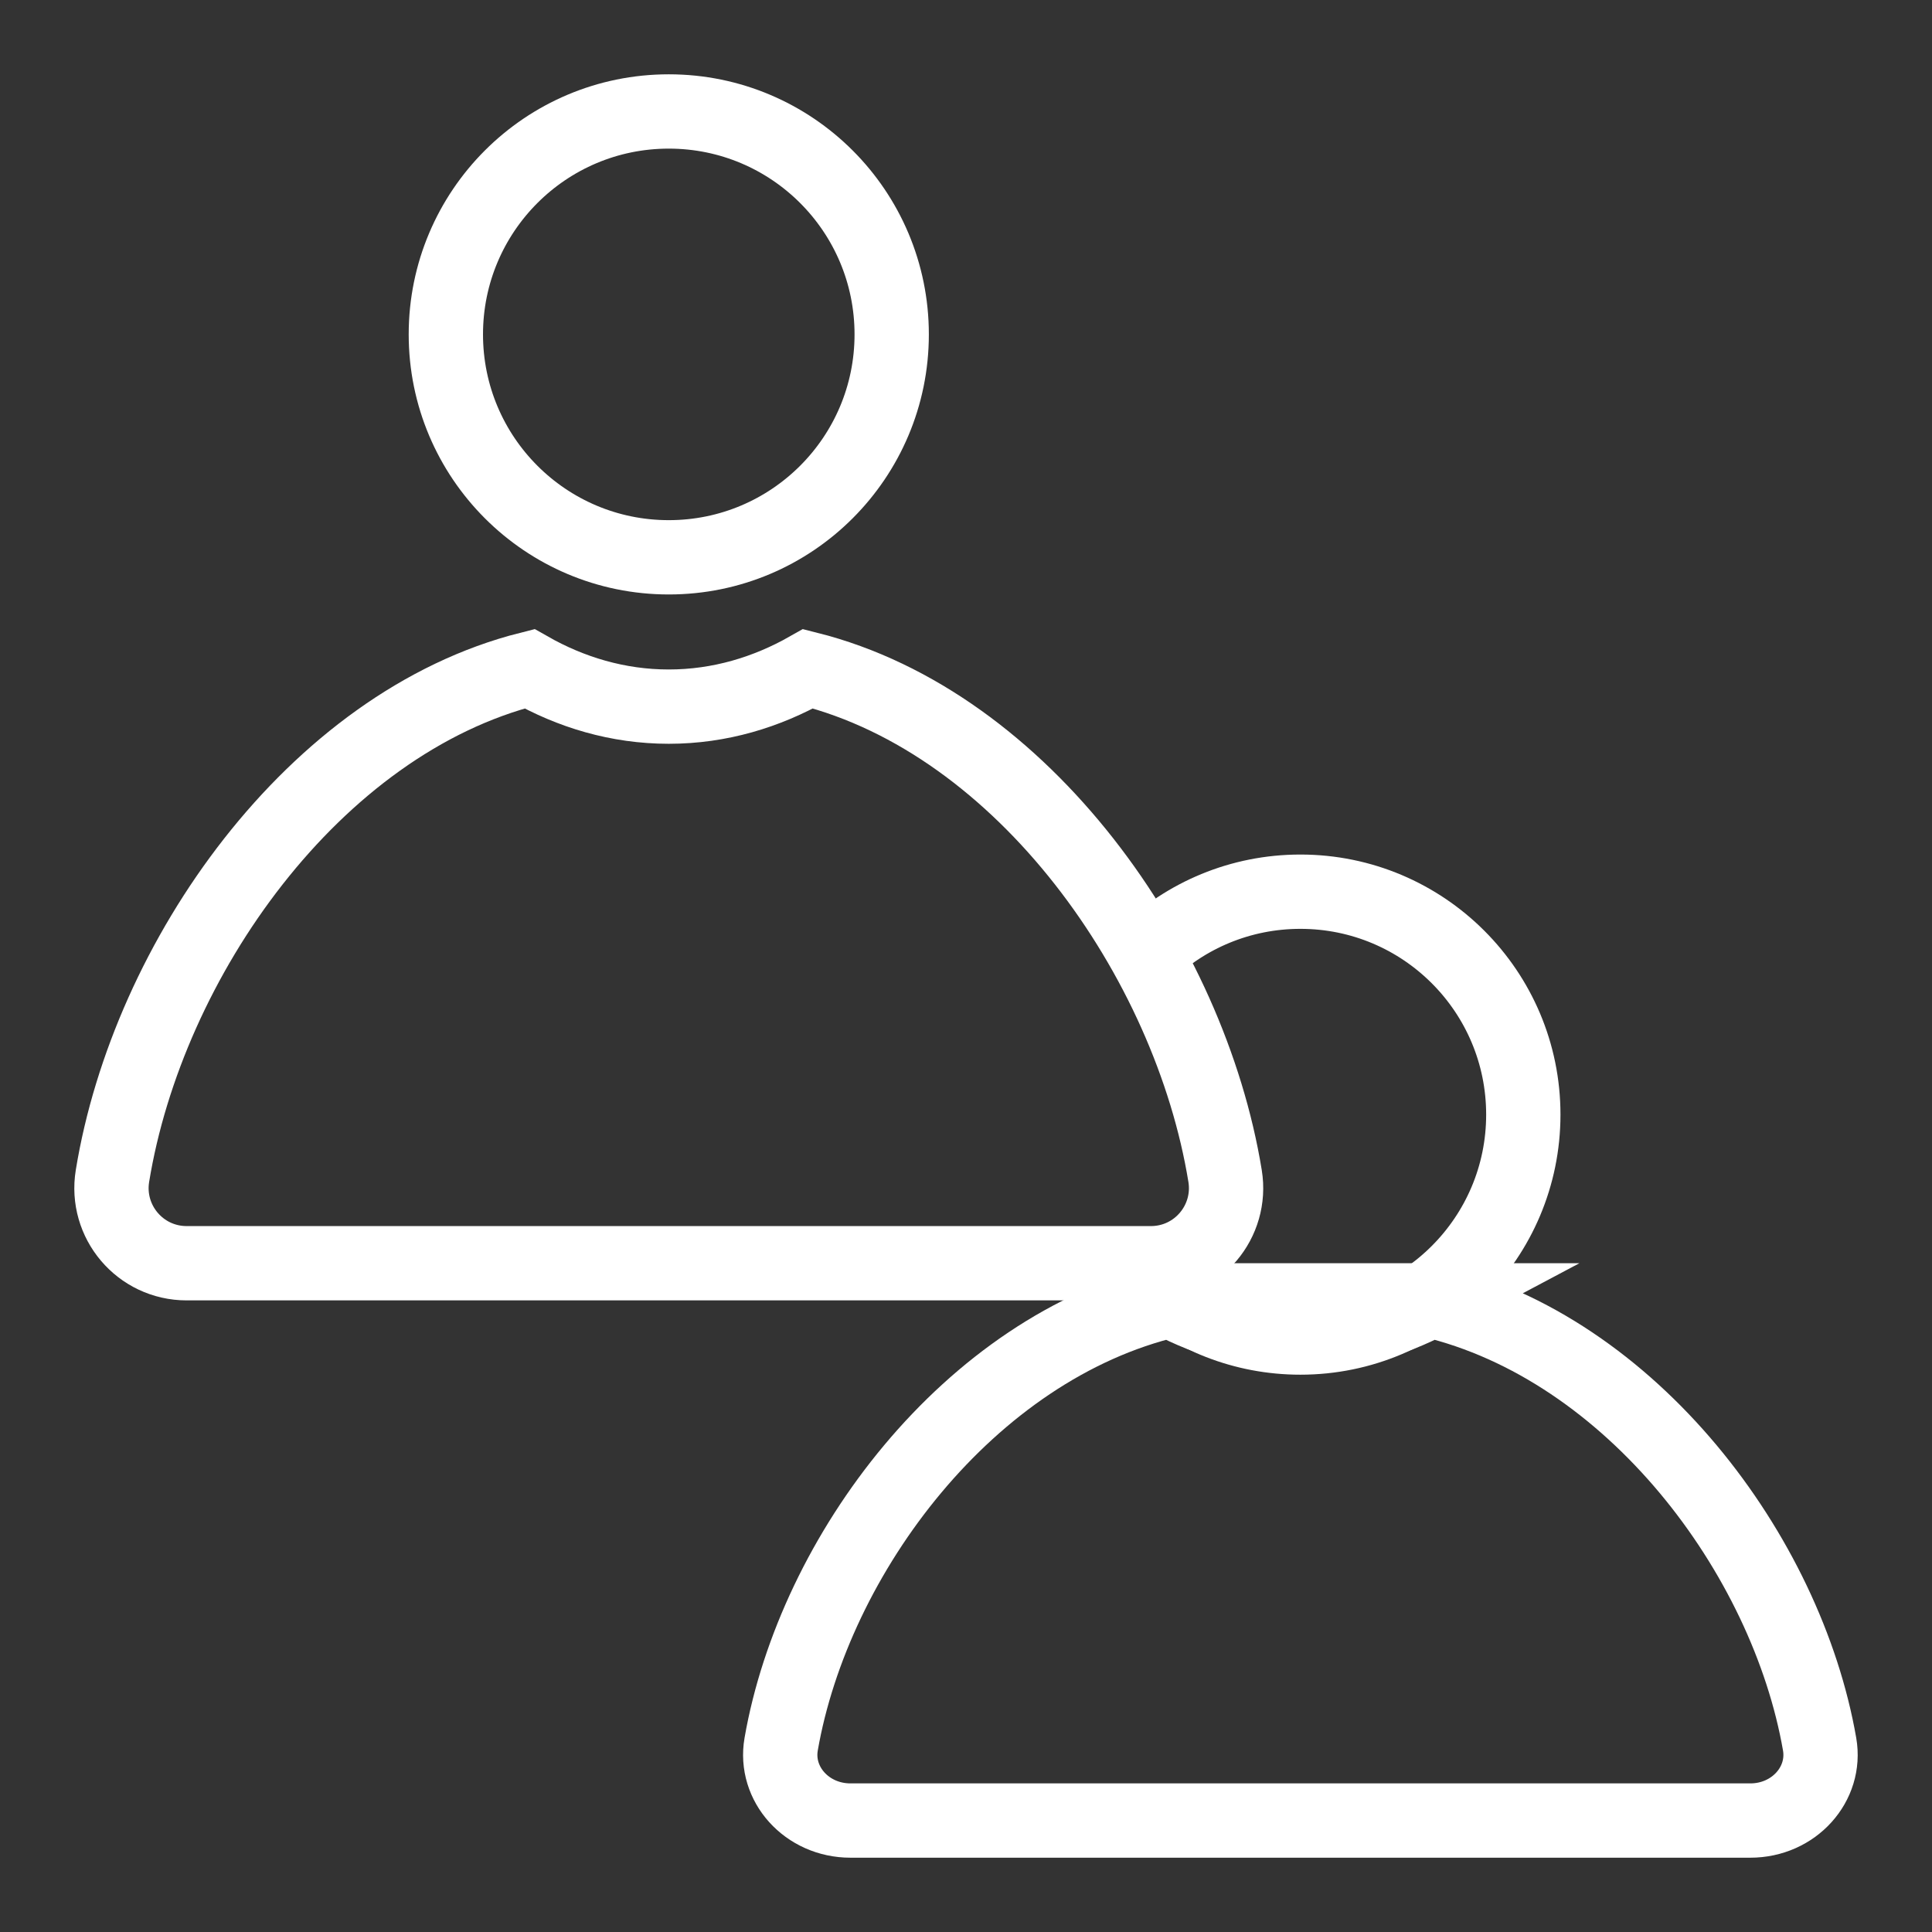 <?xml version="1.0" encoding="UTF-8"?>
<svg width="1200pt" height="1200pt" version="1.1" viewBox="0 0 1200 1200" xmlns="http://www.w3.org/2000/svg">
 <rect x="0" y="0" width="1200" height="1200" fill="#333333" stroke="none"/>
 <g fill="none" stroke="#fff" stroke-miterlimit="10" stroke-width="2">
  <path transform="scale(23.077)" d="m24 9c0 3.314-2.686 6-6 6-3.314 0-6-2.686-6-6 0-3.314 2.686-6 6-6 3.314 0 6 2.686 6 6"/>
  <path transform="scale(23.077)" d="m30.837 25.679c1.079-1.04 2.546-1.679 4.163-1.679 3.314 0 6 2.686 6 6s-2.686 6-6 6c-1.537 0-2.939-0.578-4.001-1.528"/>
  <path transform="scale(23.077)" d="m38.5 35c-1.036 0.551-2.22 0.891-3.5 0.891s-2.464-0.34-3.5-0.891c-5.415 1.28-9.586 6.84-10.475 11.945-0.187 1.073 0.692 2.055 1.865 2.055h24.22c1.173 0 2.052-0.982 1.865-2.055-0.889-5.105-5.06-10.664-10.475-11.945z"/>
  <path transform="scale(23.077)" d="m21.75 18c-1.11 0.63-2.378 1.019-3.75 1.019-1.372 0-2.64-0.388-3.75-1.019-5.801 1.463-10.271 7.817-11.223 13.651-0.2 1.227 0.742 2.349 1.998 2.349h25.95c1.256 0 2.198-1.122 1.998-2.349-0.952-5.834-5.422-12.188-11.223-13.651z"/>
 </g>
</svg>
